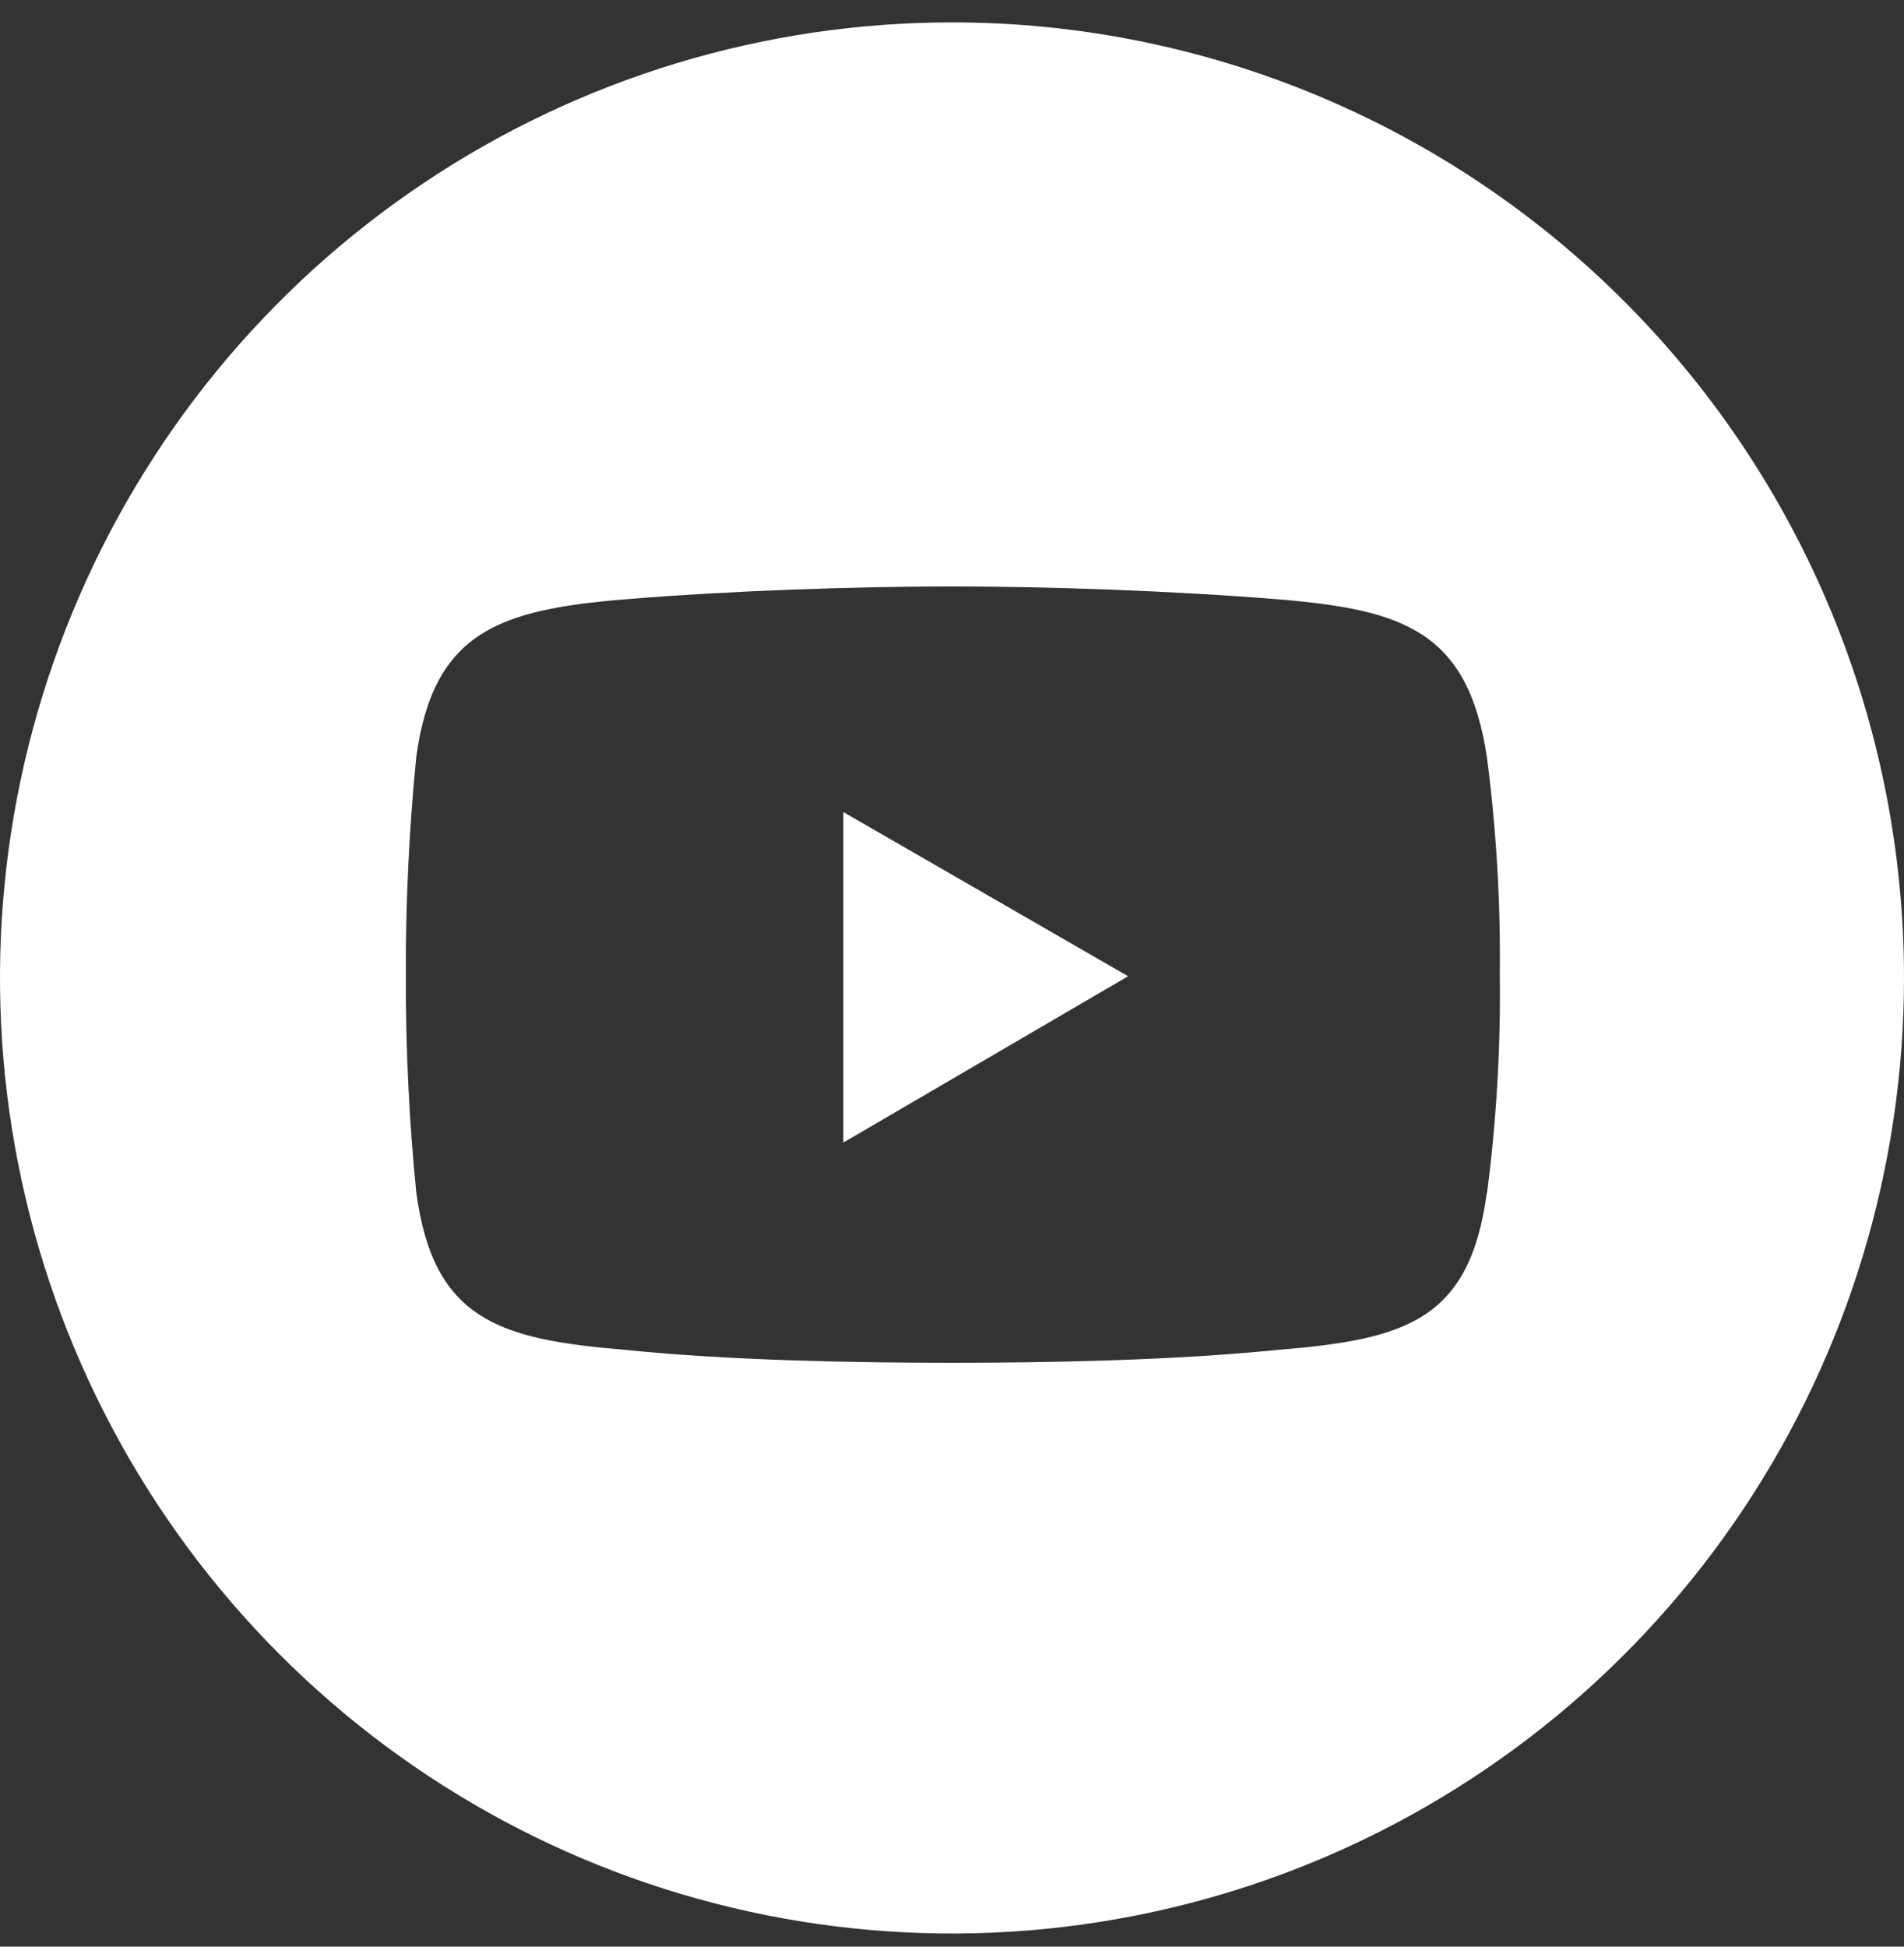 <svg width="45" height="46" viewBox="0 0 45 46" fill="none" xmlns="http://www.w3.org/2000/svg">
<rect x="0" y="0" width="45" height="46" fill="#333333" stroke="none"/>
<path fill-rule="evenodd" clip-rule="evenodd" d="M22.51 0.529C18.059 0.527 13.708 1.849 10.007 4.329C6.305 6.809 3.42 10.335 1.716 14.461C0.011 18.587 -0.436 23.127 0.431 27.508C1.298 31.889 3.44 35.913 6.587 39.072C9.733 42.231 13.742 44.383 18.107 45.255C22.472 46.127 26.996 45.68 31.108 43.971C35.22 42.263 38.735 39.368 41.207 35.655C43.68 31.941 45 27.575 45 23.109C45 17.122 42.631 11.38 38.413 7.145C34.196 2.911 28.476 0.531 22.51 0.529ZM35.142 28.174C34.739 31.195 33.233 31.649 30.223 31.896C27.665 32.153 24.753 32.202 22.49 32.202C20.227 32.202 17.266 32.153 14.757 31.896C11.806 31.649 10.242 31.195 9.838 28.174C9.668 26.465 9.586 24.747 9.592 23.029C9.587 21.312 9.669 19.595 9.838 17.886C10.242 14.924 11.806 14.41 14.757 14.163C17.266 13.956 20.237 13.858 22.49 13.858C24.743 13.858 27.665 13.956 30.223 14.163C33.174 14.41 34.69 14.914 35.142 17.886C35.364 19.591 35.466 21.31 35.447 23.029C35.469 24.762 35.367 26.495 35.142 28.213V28.174Z" fill="white"/>
<path fill-rule="evenodd" clip-rule="evenodd" d="M26.662 23.069L19.932 26.999V19.189L26.662 23.069Z" fill="white"/>
</svg>

